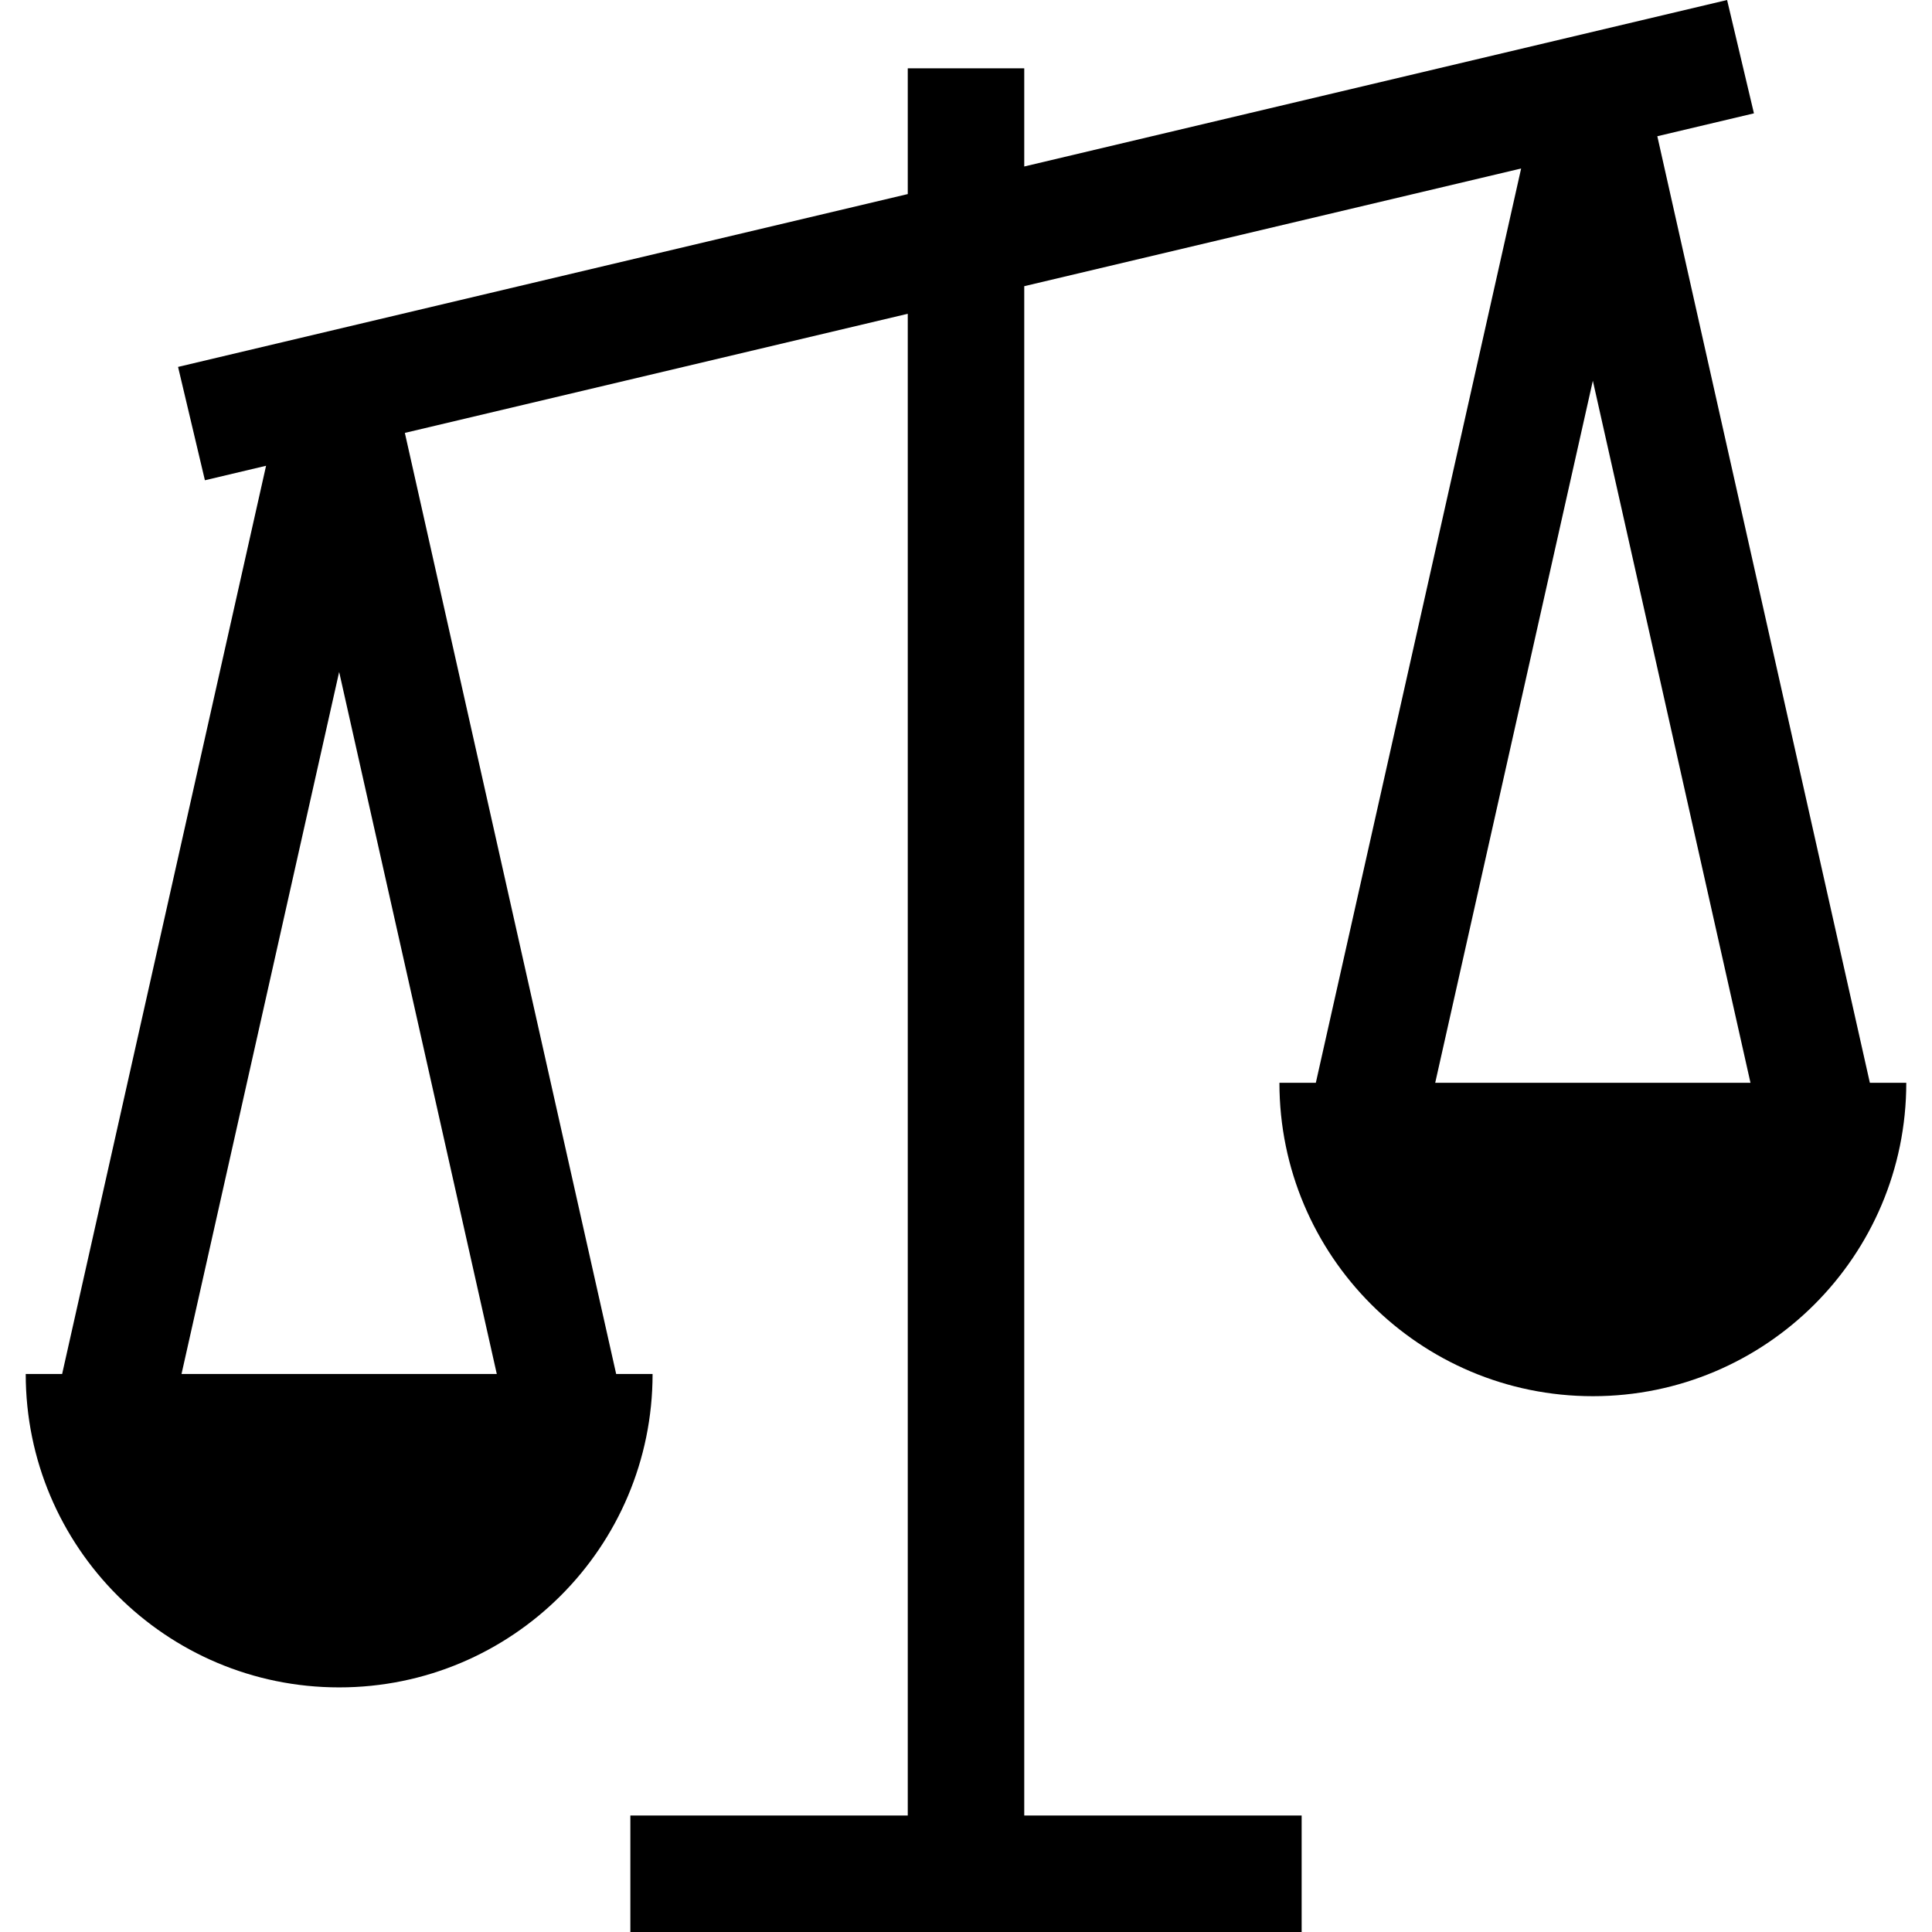 <?xml version="1.0" encoding="iso-8859-1"?>
<!-- Uploaded to: SVG Repo, www.svgrepo.com, Generator: SVG Repo Mixer Tools -->
<!DOCTYPE svg PUBLIC "-//W3C//DTD SVG 1.1//EN" "http://www.w3.org/Graphics/SVG/1.1/DTD/svg11.dtd">
<svg fill="#000000" height="800px" width="800px" version="1.1" id="Capa_1" xmlns="http://www.w3.org/2000/svg" xmlns:xlink="http://www.w3.org/1999/xlink" 
	 viewBox="0 0 331.731 331.731" xml:space="preserve">
<path d="M321.061,185.916L284.568,23.391l16.589-3.929L296.548,0L175.866,28.586V11.731h-20v21.592L30.574,63l4.609,19.462
	l10.502-2.488L10.669,235.916H4.417c0,29.721,24.094,53.815,53.817,53.815c29.722,0,53.816-24.094,53.816-53.815h-6.253
	L69.515,74.33l86.351-20.453v257.854h-47.632v20h115.264v-20h-47.632V49.139l85.317-20.208l-35.249,156.985h-6.253
	c0,29.721,24.095,53.815,53.816,53.815c29.723,0,53.817-24.094,53.817-53.815H321.061z M85.3,235.916H31.167l27.066-120.54
	L85.3,235.916z M246.431,185.916l27.066-120.54l27.066,120.54H246.431z"/>
</svg>
